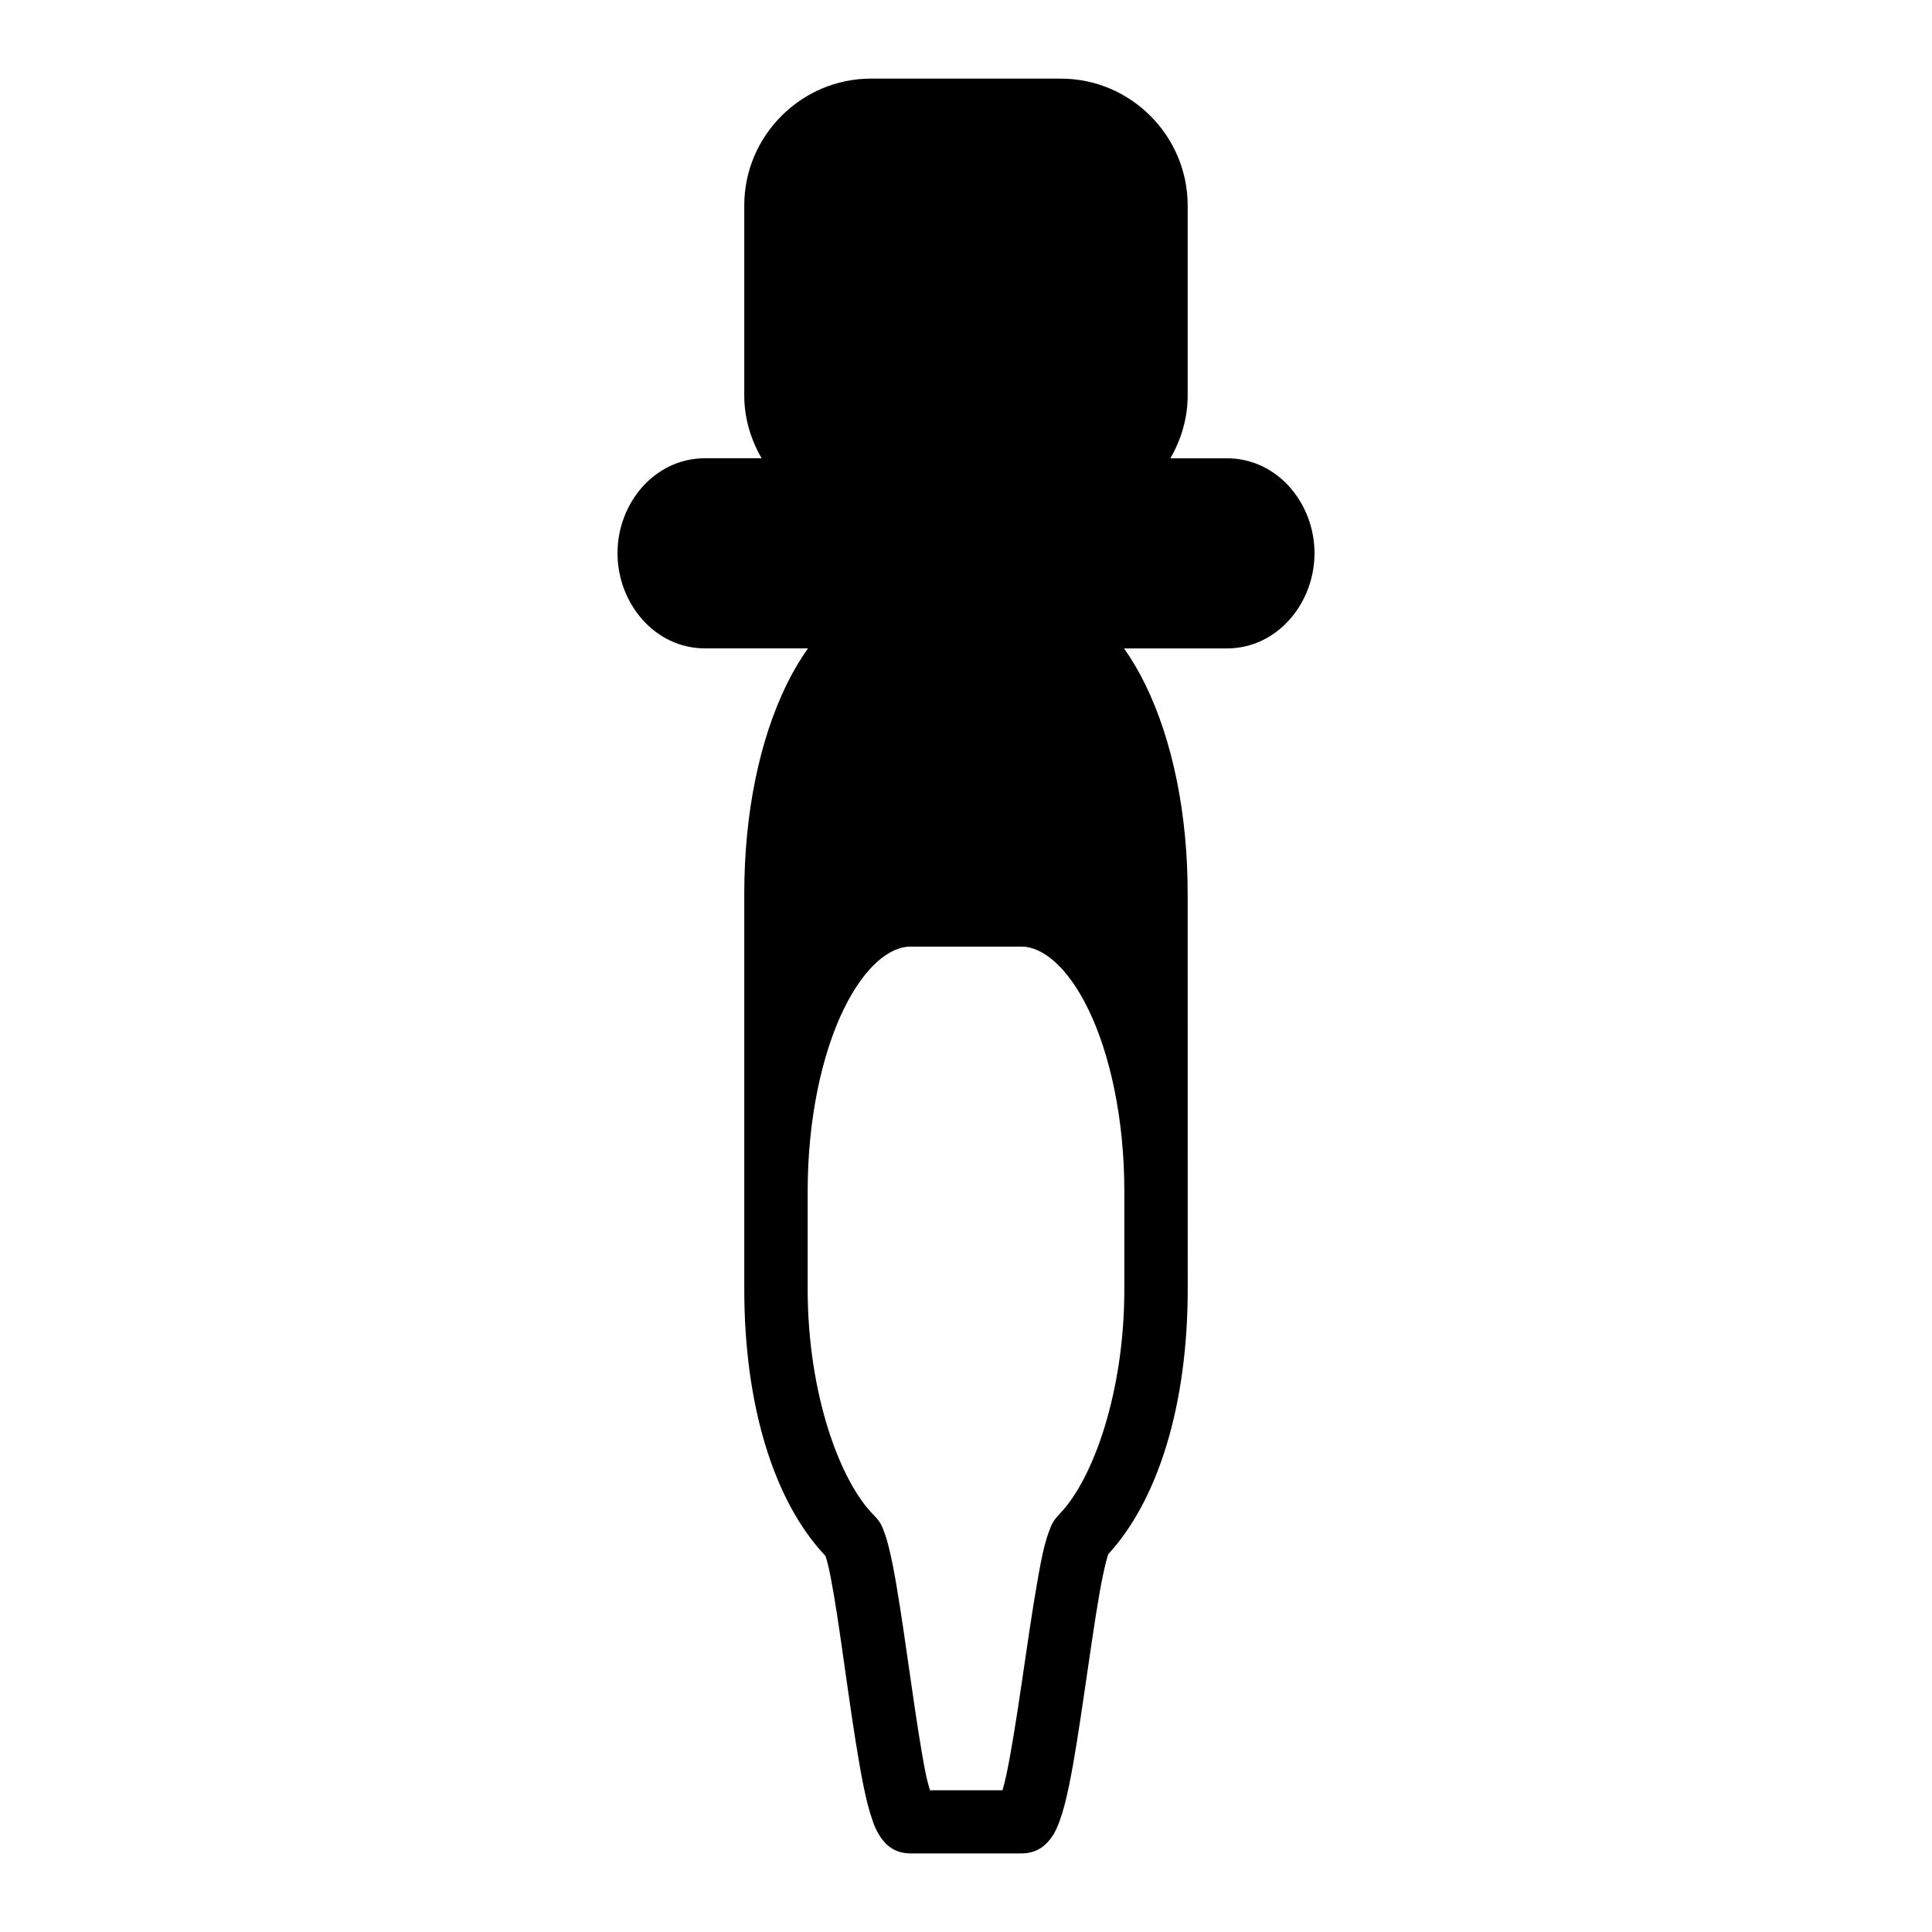 <?xml version="1.0" encoding="UTF-8"?>
<!-- Uploaded to: ICON Repo, www.iconrepo.com, Generator: ICON Repo Mixer Tools -->
<svg fill="#000000" width="800px" height="800px" version="1.1" viewBox="144 144 512 512" xmlns="http://www.w3.org/2000/svg">
 <path d="m374.83 164.83c-18.461 0-33.594 15.133-33.594 33.594v50.398c0 6.062 1.754 11.695 4.598 16.621h-15.02c-13.312 0-23.172 11.879-23.172 25.152s9.859 25.23 23.172 25.23h27.305c-2.09 2.965-4 6.176-5.672 9.609-7.18 14.734-11.207 34.059-11.207 55.41v104.88c0 29.863 7.477 55.777 21.512 70.617 0.117 0.34 0.324 0.949 0.555 1.844 0.504 1.984 1.074 4.961 1.676 8.488 1.207 7.055 2.453 16.281 3.766 25.43 1.316 9.148 2.668 18.203 4.106 25.277 0.719 3.539 1.461 6.508 2.414 9.18 0.477 1.336 0.953 2.621 1.984 4.152s3.262 4.461 8.012 4.461h29.488c4.644 0 6.949-2.863 8.012-4.398 1.059-1.535 1.535-2.809 2.027-4.152 0.984-2.691 1.734-5.688 2.477-9.242 1.48-7.102 2.82-16.168 4.168-25.352 1.348-9.188 2.664-18.492 3.906-25.602 0.617-3.555 1.266-6.547 1.781-8.562 0.238-1.008 0.512-1.777 0.629-2.09 0.117-0.297 0.207-0.18-0.938 1.043 14.258-14.781 21.941-40.949 21.941-71.094l-0.012-104.87c0-21.352-4.031-40.676-11.207-55.41-1.668-3.426-3.57-6.648-5.656-9.609h27.289c13.312 0 23.188-11.957 23.188-25.23 0-13.273-9.875-25.152-23.188-25.152h-15.008c2.844-4.926 4.582-10.559 4.582-16.621v-50.383c0-18.461-15.117-33.609-33.578-33.609zm10.426 230.03h29.488c5.242 0 11.969 4.906 17.668 16.605 5.699 11.699 9.547 28.953 9.547 48.109v26.152c0 27.09-8.215 50.25-17.176 59.5-1.891 1.953-2.227 3.184-2.723 4.457-0.492 1.273-0.883 2.562-1.246 3.965-0.723 2.805-1.324 6.152-1.984 9.934-1.32 7.559-2.676 16.922-4.012 26.047-1.34 9.125-2.727 18.039-4.043 24.355-0.43 2.047-0.73 3.125-1.105 4.457h-19.219c-0.363-1.328-0.715-2.379-1.121-4.398-1.281-6.309-2.598-15.219-3.906-24.309-1.305-9.09-2.617-18.398-3.906-25.906-0.645-3.754-1.277-7.016-1.984-9.793-0.355-1.391-0.68-2.637-1.168-3.906-0.488-1.27-0.789-2.59-2.797-4.598-9.047-9.035-17.527-32.395-17.527-59.809v-26.152c0-19.156 3.848-36.41 9.547-48.109 5.699-11.699 12.422-16.605 17.664-16.605z"/>
</svg>